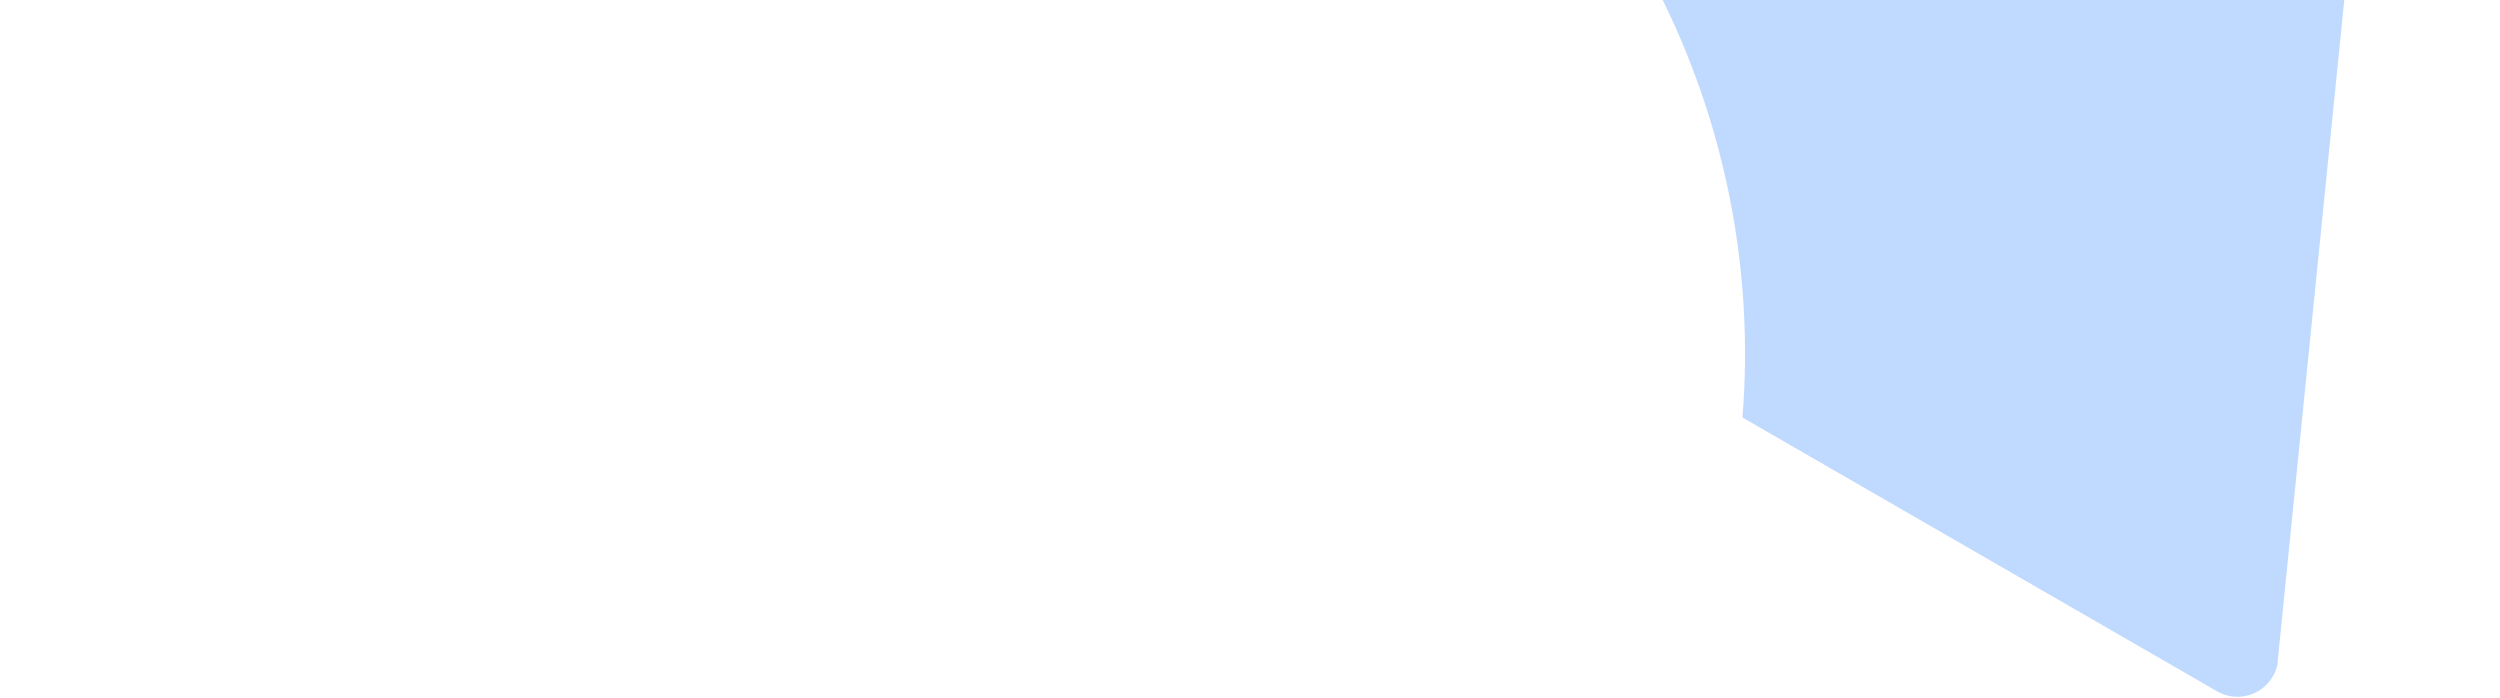 <svg width="240" height="67" viewBox="0 0 240 67" fill="none" xmlns="http://www.w3.org/2000/svg">
<path opacity="0.3" d="M218.187 64.938C217.108 66.819 214.69 67.44 212.847 66.371L167.276 40.083C169.579 11.541 155.716 -17.086 129.291 -32.335C102.857 -47.585 71.082 -45.293 47.513 -29.041L1.981 -55.31C0.099 -56.398 -0.56 -58.795 0.519 -60.676C0.768 -61.096 1.102 -61.478 1.456 -61.765C1.522 -61.812 1.57 -61.85 1.637 -61.889L174.346 -186.09C174.355 -186.118 174.374 -186.147 174.374 -186.147C175.626 -187.054 177.336 -187.178 178.721 -186.376L238.049 -152.134C239.338 -151.399 240.045 -149.995 239.998 -148.582L239.95 -147.971L218.693 63.143L218.646 63.754C218.56 64.165 218.407 64.566 218.187 64.938Z" fill="#2C83FD"/>
</svg>
